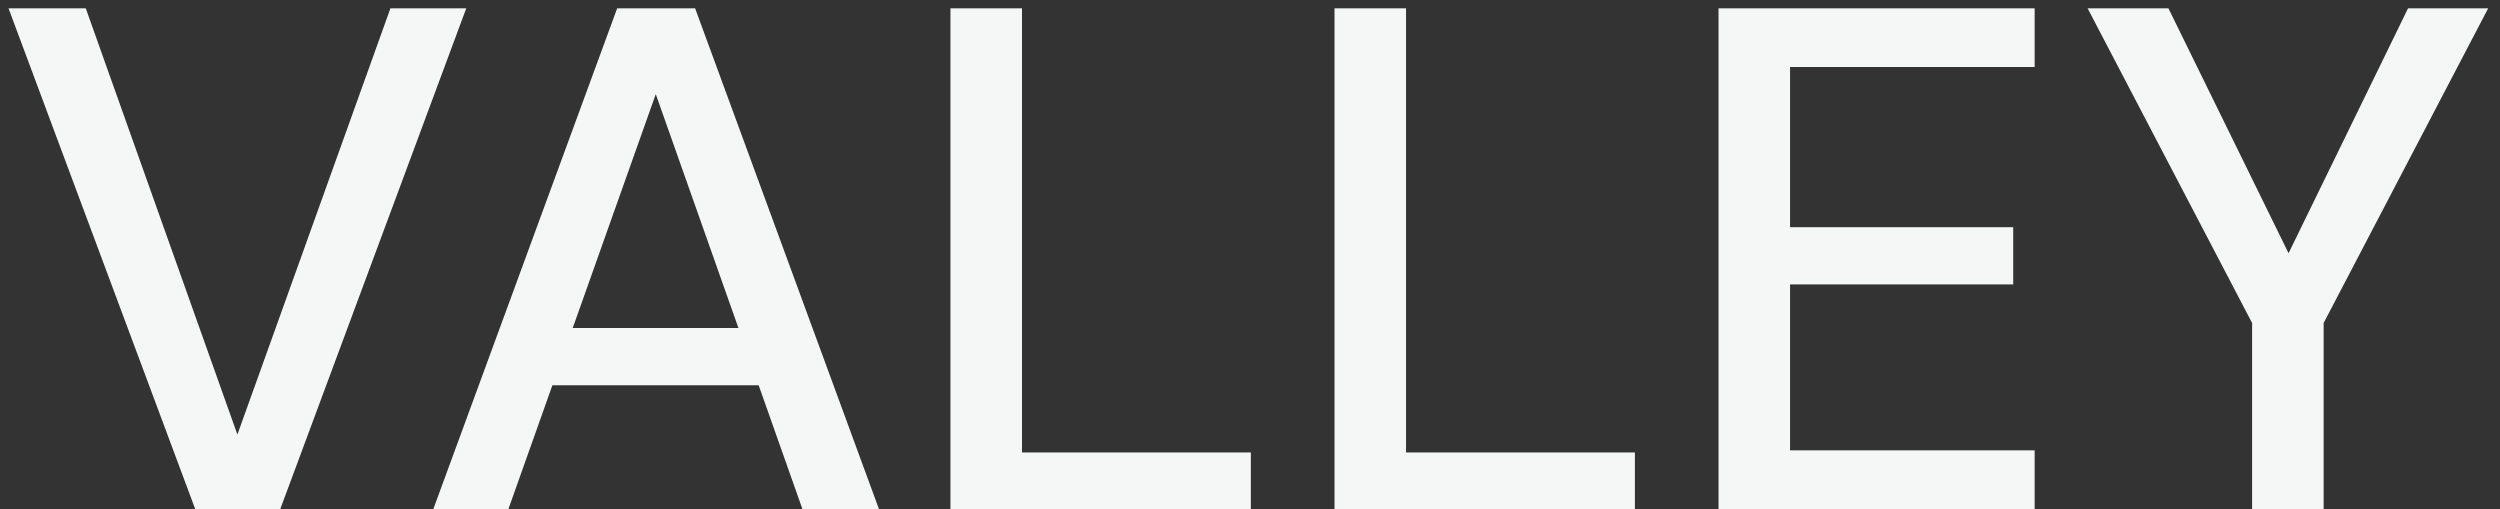 <svg width="167" height="34" viewBox="0 0 167 34" fill="none" xmlns="http://www.w3.org/2000/svg">
<rect x="0" y="0" width="167" height="34" fill="#333333" stroke="none"/>
<g id="valley">
<path id="Vector" d="M13.038 33.999L0.569 0.556H5.73L15.858 29.029L26.081 0.556H31.146L18.724 33.999H13.038Z" fill="#F5F7F7"/>
<path id="Vector_2" d="M28.949 33.999L41.227 0.556H46.434L58.712 33.999H53.6L43.806 6.289L33.964 33.999H28.949ZM34.491 25.734L35.829 21.912H51.547L52.886 25.734H34.491Z" fill="#F5F7F7"/>
<path id="Vector_3" d="M63.49 33.999V0.556H68.269V30.225H83.556V33.999H63.49Z" fill="#F5F7F7"/>
<path id="Vector_4" d="M89.145 33.999V0.556H93.923V30.225H109.211V33.999H89.145Z" fill="#F5F7F7"/>
<path id="Vector_5" d="M114.798 33.999V0.556H135.915V4.474H119.575V15.175H134.482V18.997H119.575V30.082H135.915V34L114.798 33.999Z" fill="#F5F7F7"/>
<path id="Vector_6" d="M150.441 33.999V21.577L139.453 0.557H144.851L153.499 18.186H152.256L160.857 0.557H166.208L155.219 21.577V33.999H150.441Z" fill="#F5F7F7"/>
</g>
</svg>
